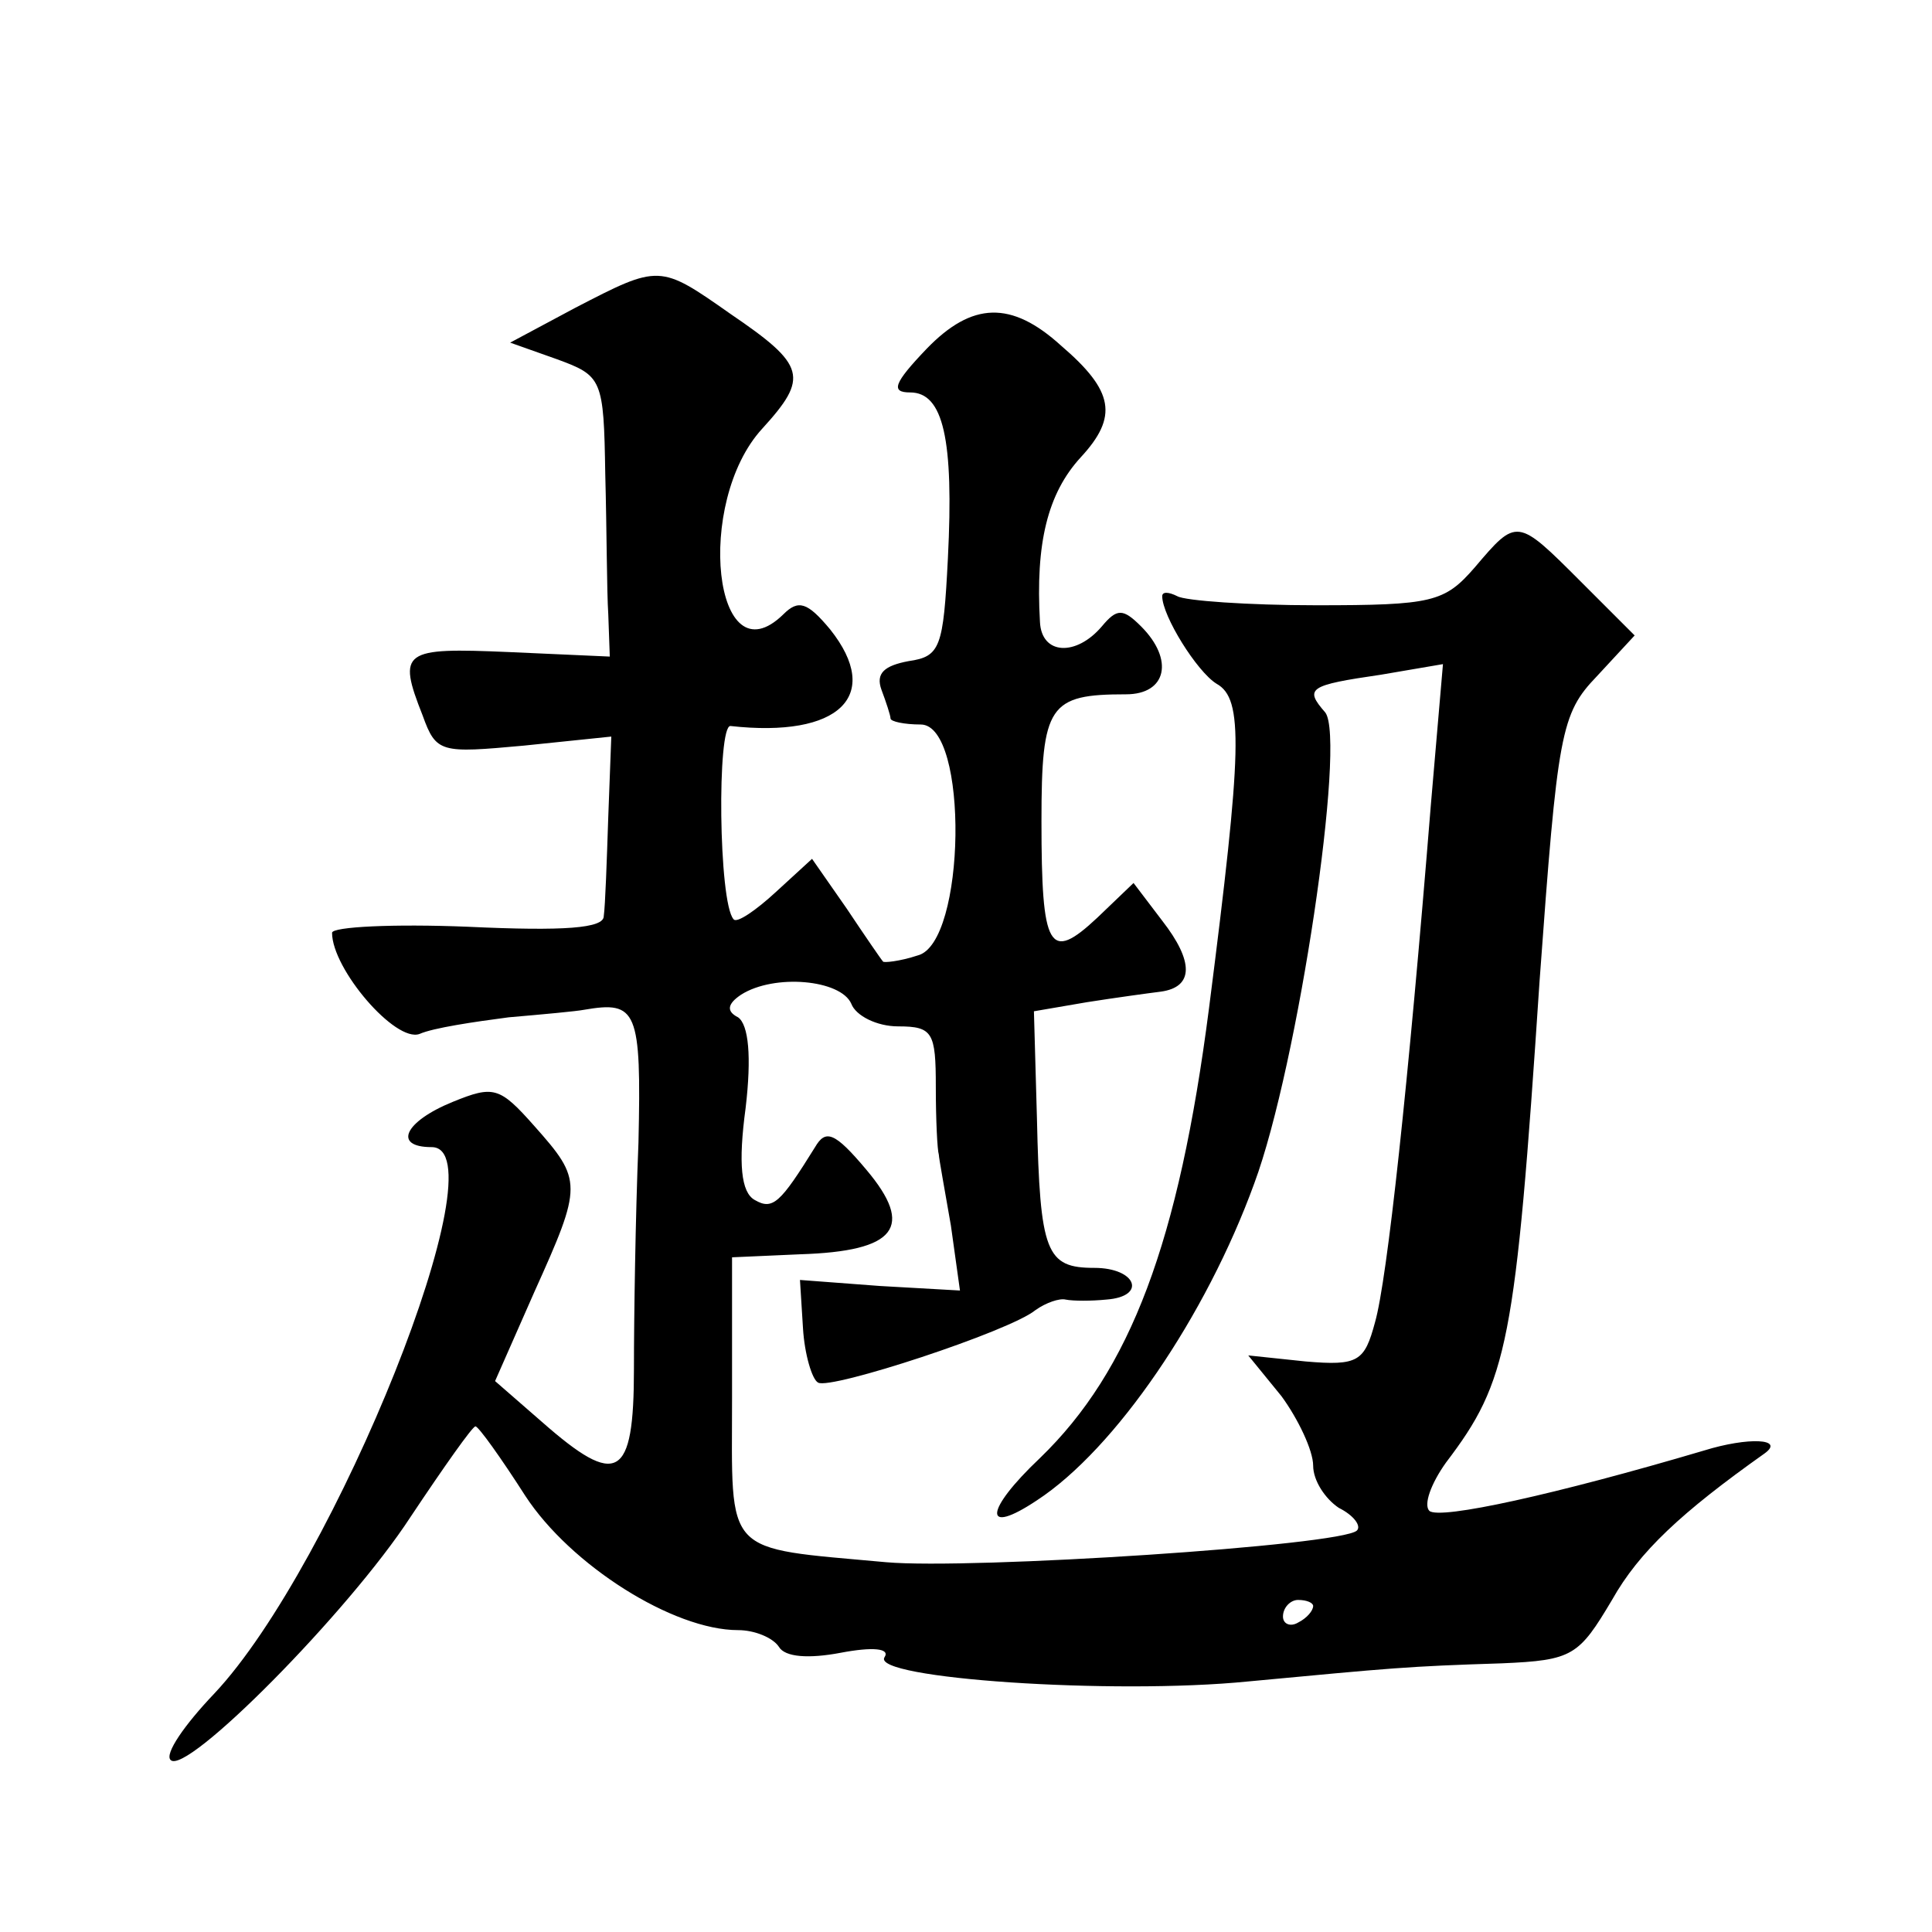 <?xml version="1.0" standalone="no"?>
<!DOCTYPE svg PUBLIC "-//W3C//DTD SVG 20010904//EN"
 "http://www.w3.org/TR/2001/REC-SVG-20010904/DTD/svg10.dtd">
<svg version="1.0" xmlns="http://www.w3.org/2000/svg"
 width="128pt" height="128pt" viewBox="0 0 128 128"
 preserveAspectRatio="xMidYMid meet">
<g transform="translate(0,128) scale(0.1,-0.1)"
fill="#0" stroke="none">
<path d="M381 1076 l-43 -23 31 -11 c30 -11 31 -13 32 -76 1 -37 1 -78 2 -93 l1
-28 -67 3 c-70 3 -74 1 -57 -42 9 -25 12 -25 67 -20 l58 6 -2 -53 c-1 -30 -2 -59
-3 -66 0 -8 -26 -10 -90 -7 -49 2 -90 0 -90 -4 0 -24 42 -73 58 -67 9 4 36 8 59
11 23 2 45 4 50 5 35 6 38 0 36 -88 -2 -49 -3 -116 -3 -150 0 -73 -11 -79 -61 -35
l-31 27 26 59 c32 71 32 74 0 110 -23 26 -27 27 -54 16 -32 -13 -40 -30 -14 -30
47 0 -64 -277 -144 -362 -20 -21 -33 -40 -29 -44 10 -11 118 98 159 161 22 33 41
60 43 60 2 0 17 -21 33 -46 30 -46 98 -89 141 -89 11 0 23 -5 27 -11 4 -7 20 -8
41 -4 21 4 33 3 29 -3 -9 -14 151 -25 241 -16 96 9 105 10 168 12 47 2 51 5 73
42 18 32 46 58 101 97 14 10 -11 11 -40 2 -98 -29 -175 -46 -182 -40 -4 4 1 18
11 32 41 54 46 78 62 319 12 165 14 177 38 202 l25 27 -36 36 c-42 42 -42 42 -70
9 -20 -23 -28 -25 -105 -25 -45 0 -87 3 -92 6 -6 3 -10 3 -10 0 0 -13 23 -50 36
-58 18 -10 17 -43 -5 -215 -20 -155 -52 -240 -112 -298 -37 -35 -38 -52 -2 -28
52 34 112 122 144 210 29 78 61 294 47 312 -14 16 -11 18 37 25 l41 7 -8 -93 c-15
-186 -29 -315 -37 -343 -7 -26 -11 -29 -46 -26 l-38 4 22 -27 c11 -15 21 -36 21
-46 0 -10 8 -22 17 -28 10 -5 15 -12 12 -15 -10 -10 -256 -26 -312 -21 -109 10
-102 3 -102 109 l0 93 45 2 c64 2 76 18 44 56 -21 25 -27 27 -34 15 -23 -37 -28
-42 -40 -35 -9 5 -11 24 -6 61 4 34 2 55 -5 60 -8 4 -7 9 2 15 22 14 66 10 73 -6
3 -8 17 -15 31 -15 23 0 25 -4 25 -40 0 -22 1 -42 2 -45 0 -2 4 -24 8 -47 l6 -43
-53 3 -53 4 2 -32 c1 -17 6 -34 10 -36 8 -5 127 34 144 48 7 5 16 8 20 7 5 -1 17
-1 27 0 27 2 20 21 -8 21 -32 0 -36 10 -38 99 l-2 71 35 6 c19 3 41 6 49 7 22 3
22 20 1 47 l-19 25 -24 -23 c-32 -30 -37 -21 -37 64 0 77 5 84 56 84 27 0 32 23
10 45 -12 12 -16 12 -26 0 -17 -20 -40 -19 -41 3 -3 52 5 85 27 109 25 27 22 44
-13 74 -33 30 -59 29 -89 -2 -22 -23 -24 -29 -11 -29 22 0 29 -31 25 -110 -3 -59
-5 -65 -26 -68 -16 -3 -22 -8 -18 -19 3 -8 6 -17 6 -19 0 -2 9 -4 20 -4 32 0 30
-145 -2 -153 -12 -4 -23 -5 -23 -4 -1 1 -12 17 -24 35 l-23 33 -24 -22 c-13 -12
-26 -21 -28 -18 -10 11 -11 129 -2 128 72 -8 101 20 66 64 -15 18 -21 20 -31 10
-46 -45 -59 74 -14 123 31 34 29 42 -21 76 -47 33 -47 33 -103 4z m489 -860 c0
-3 -4 -8 -10 -11 -5 -3 -10 -1 -10 4 0 6 5 11 10 11 6 0 10 -2 10 -4z"/>
</g>
</svg>
